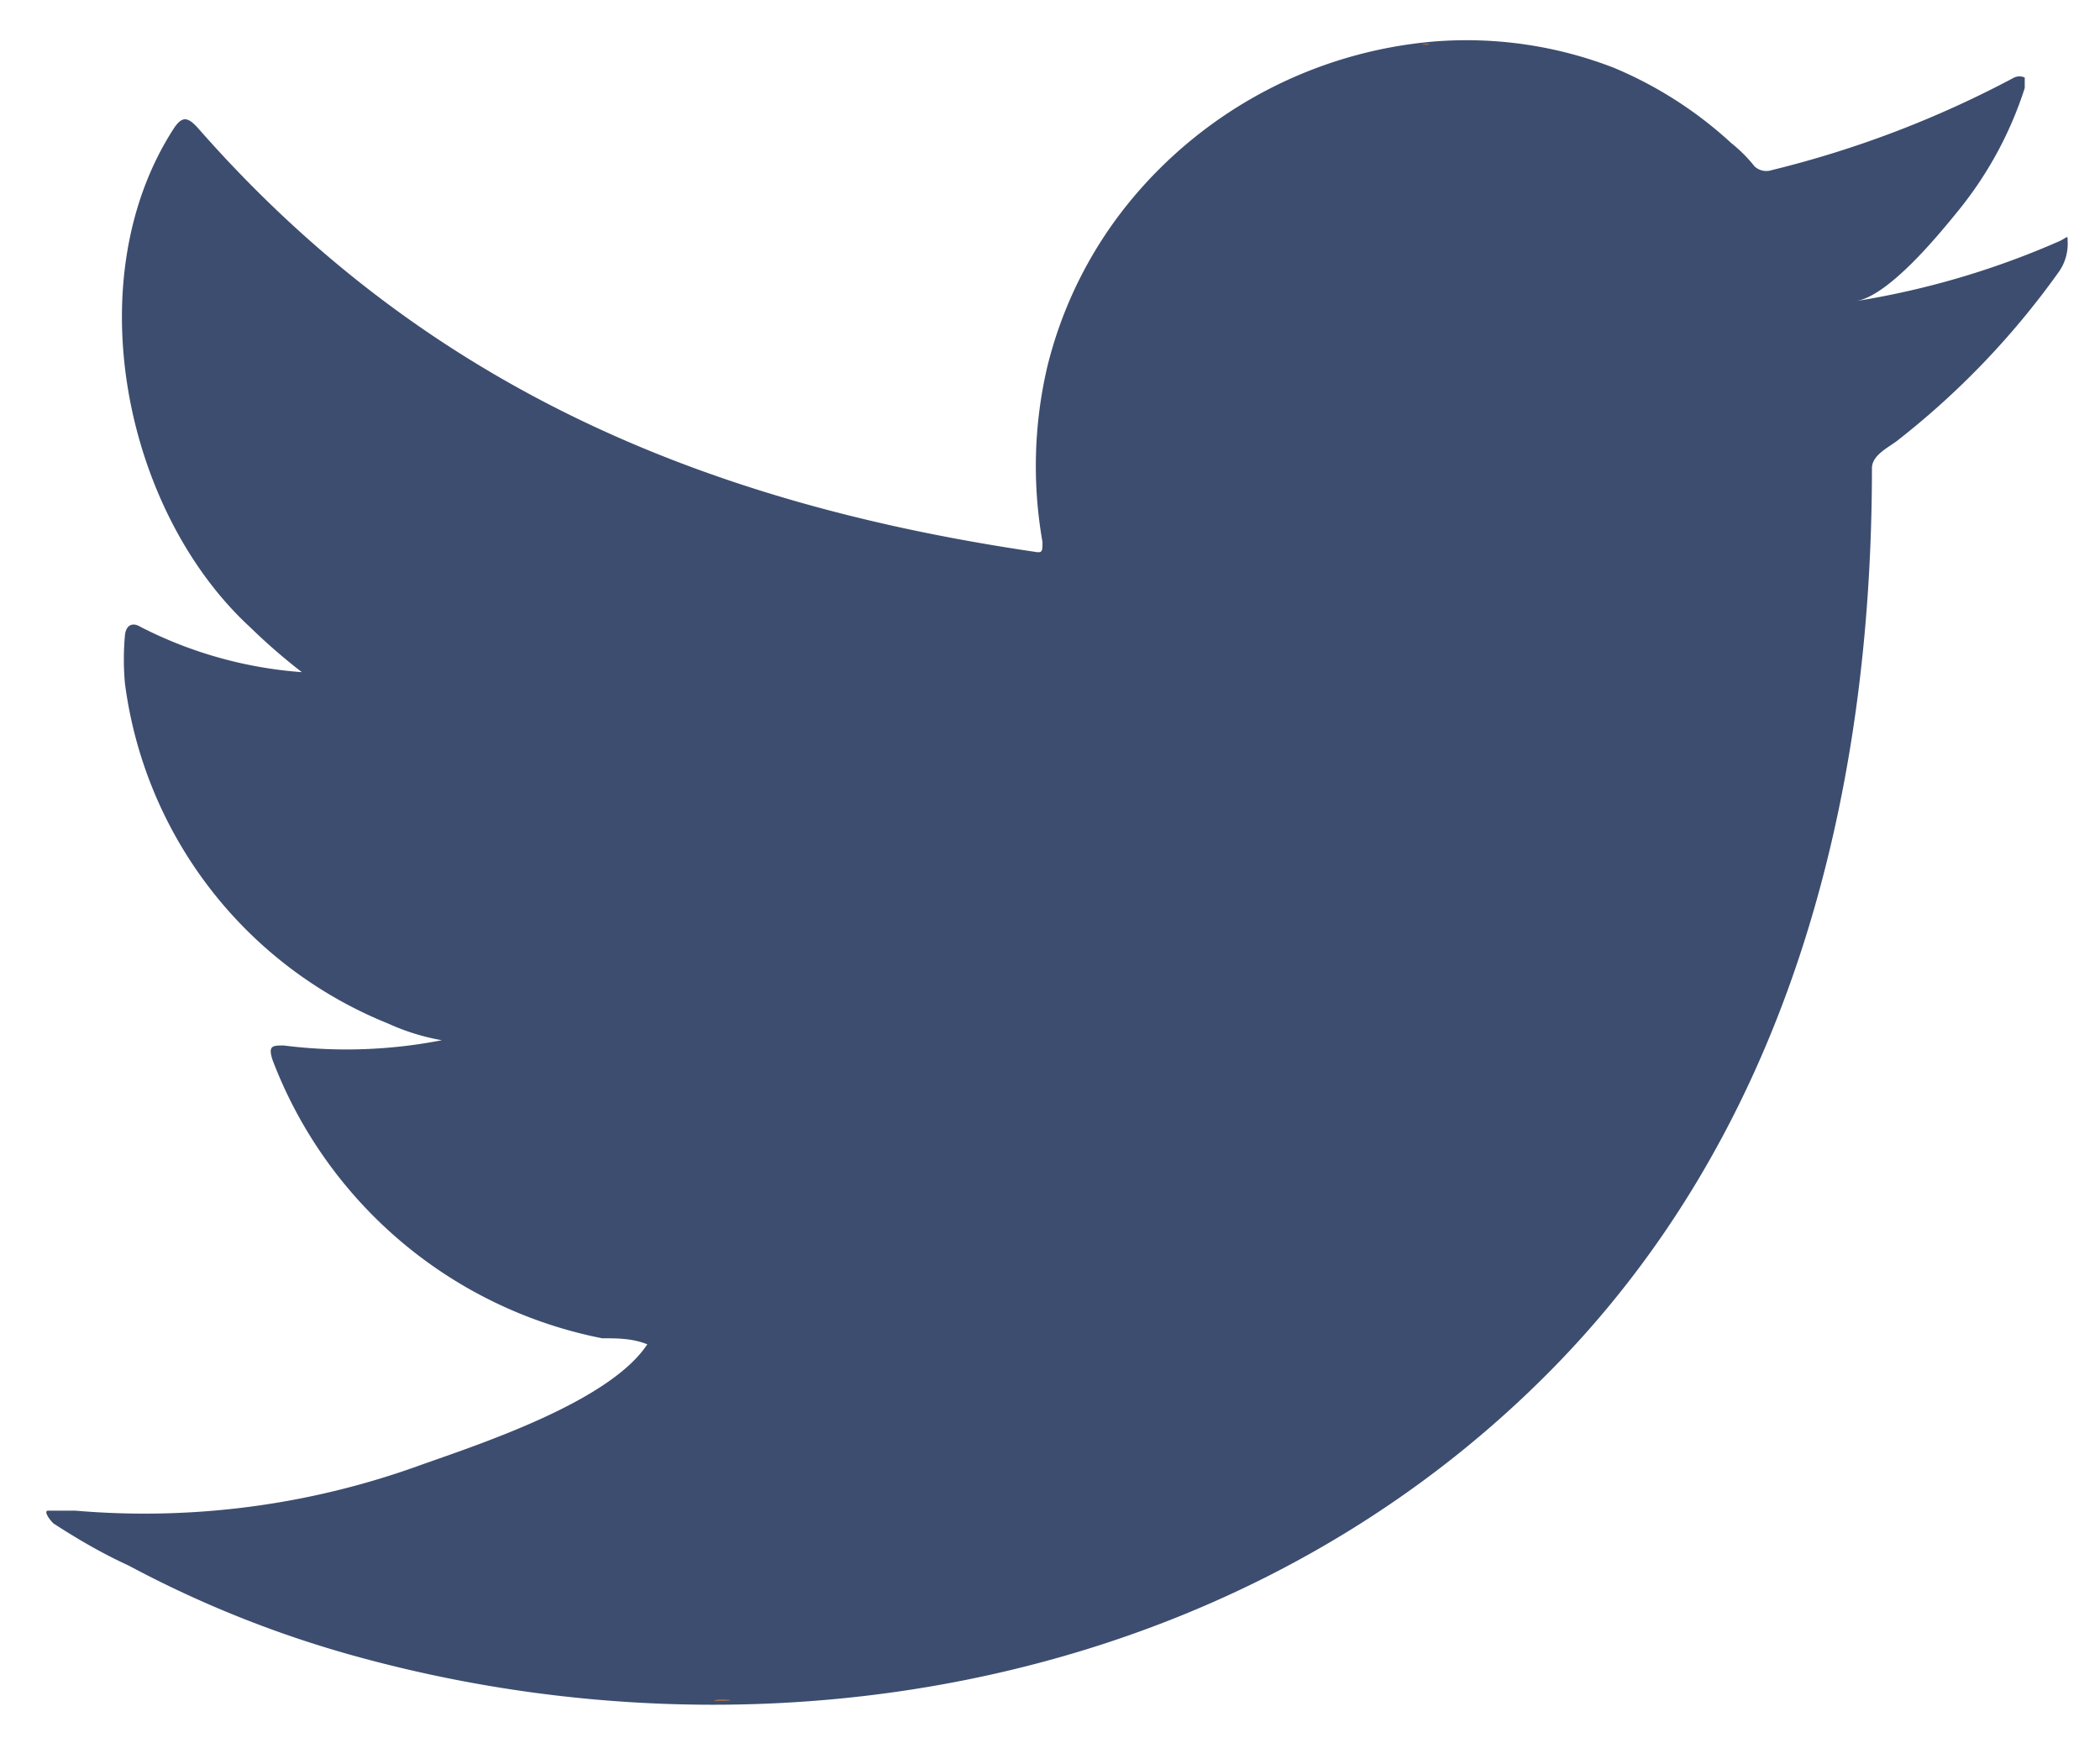 <svg id="Layer_1" data-name="Layer 1" xmlns="http://www.w3.org/2000/svg" viewBox="0 0 27.9 23.16"><defs><style>.cls-1{fill:#3d4d6f;}.cls-2{fill:#9a6e4f;fill-rule:evenodd;}</style></defs><title>twitter-icon</title><path class="cls-1" d="M27.37,3.2A11.05,11.05,0,0,1,24.66,4c.43-.07,1.08-.86,1.34-1.18a5,5,0,0,0,.9-1.65s0-.11,0-.14a.17.17,0,0,0-.14,0,13.81,13.81,0,0,1-3.22,1.23.23.23,0,0,1-.23-.05A1.94,1.94,0,0,0,23,1.9a5.34,5.34,0,0,0-1.56-1A5.42,5.42,0,0,0,19.07.55,5.87,5.87,0,0,0,15,2.69a5.55,5.55,0,0,0-1.09,2.2,5.8,5.8,0,0,0-.06,2.31c0,.13,0,.15-.11.13C9.27,6.67,5.6,5.09,2.62,1.69c-.13-.14-.2-.14-.3,0-1.31,2-.67,5.1,1,6.64a8,8,0,0,0,.69.6,5.58,5.58,0,0,1-2.14-.6c-.13-.08-.2,0-.21.11a3.55,3.55,0,0,0,0,.64,5.66,5.66,0,0,0,3.5,4.52,2.92,2.92,0,0,0,.71.22,6.6,6.6,0,0,1-2.1.07c-.15,0-.21,0-.15.19A5.91,5.91,0,0,0,8,17.78c.2,0,.4,0,.6.08l0,0c-.5.76-2.21,1.32-3,1.6A10.74,10.74,0,0,1,1,20.07c-.24,0-.3,0-.36,0s0,.1.07.17c.31.2.63.39,1,.56A14.61,14.61,0,0,0,4.71,22c5.49,1.52,11.67.4,15.79-3.69,3.24-3.21,4.37-7.65,4.37-12.09,0-.17.21-.27.33-.36a10.78,10.78,0,0,0,2.14-2.23.65.65,0,0,0,.13-.43v0c0-.08,0-.05-.1,0"/><path class="cls-2" d="M8.58,22.57h0"/><path class="cls-2" d="M9.49,22.6c0-.05.48,0,0,0,0,0,.06,0,0,0"/><path class="cls-2" d="M19,.58a.11.11,0,0,1-.11,0Z"/></svg>